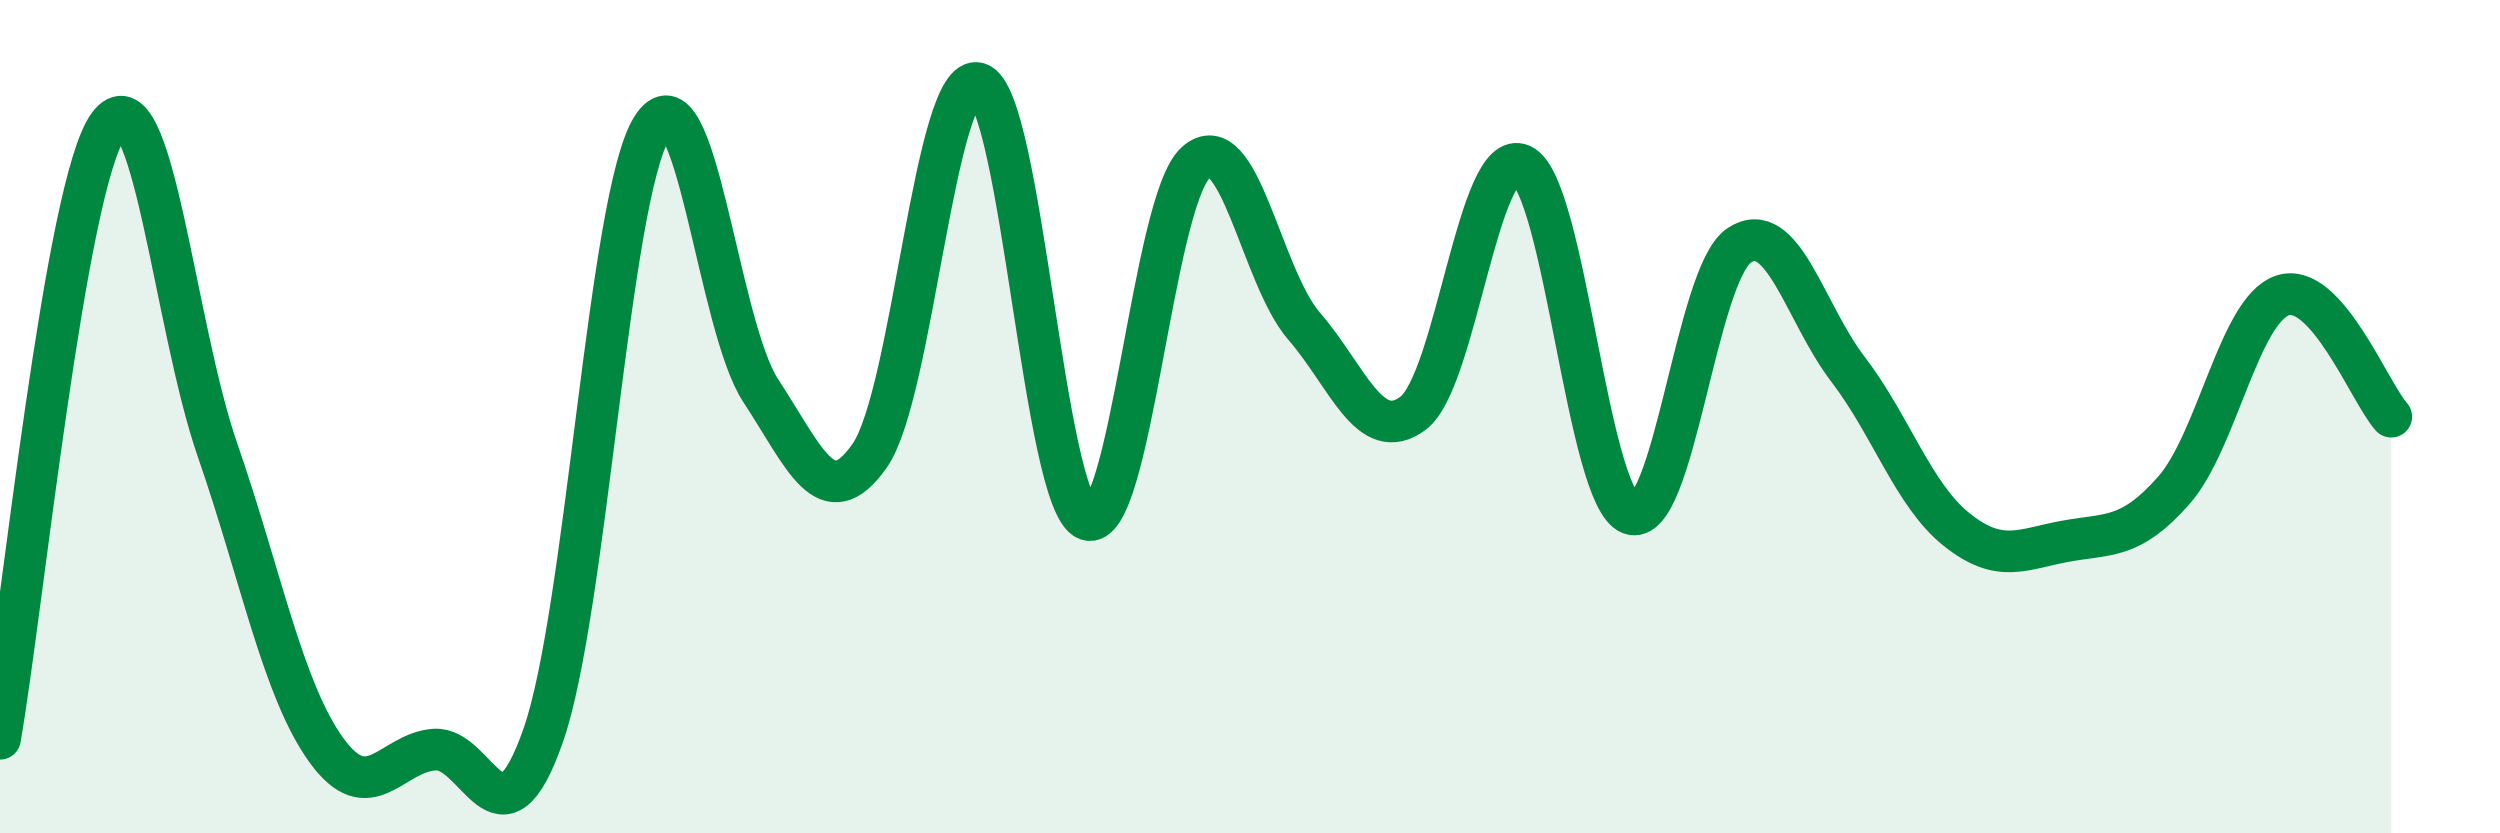 
    <svg width="60" height="20" viewBox="0 0 60 20" xmlns="http://www.w3.org/2000/svg">
      <path
        d="M 0,17.73 C 0.52,14.78 1.57,4.39 2.61,3 C 3.65,1.61 4.18,7.8 5.22,10.8 C 6.26,13.8 6.79,16.56 7.83,18 C 8.87,19.44 9.39,18.06 10.43,17.99 C 11.47,17.92 12,20.63 13.04,17.64 C 14.08,14.65 14.61,4.71 15.65,3.06 C 16.69,1.41 17.22,7.8 18.26,9.38 C 19.3,10.96 19.83,12.42 20.87,10.94 C 21.91,9.46 22.44,1.69 23.48,2 C 24.52,2.31 25.05,12.09 26.09,12.47 C 27.13,12.85 27.66,4.83 28.7,3.9 C 29.74,2.97 30.26,6.63 31.3,7.83 C 32.34,9.03 32.87,10.69 33.91,9.92 C 34.95,9.15 35.48,3.48 36.52,3.96 C 37.56,4.44 38.09,11.94 39.13,12.33 C 40.17,12.72 40.7,6.58 41.74,5.89 C 42.78,5.2 43.31,7.5 44.35,8.86 C 45.39,10.22 45.92,11.88 46.96,12.71 C 48,13.54 48.53,13.18 49.57,12.99 C 50.61,12.8 51.13,12.95 52.17,11.77 C 53.21,10.59 53.74,7.44 54.78,7.09 C 55.82,6.74 56.87,9.42 57.39,10L57.39 20L0 20Z"
        fill="#008740"
        opacity="0.1"
        stroke-linecap="round"
        stroke-linejoin="round"
      />
      <path
        d="M 0,17.73 C 0.52,14.78 1.57,4.39 2.61,3 C 3.65,1.61 4.18,7.8 5.22,10.8 C 6.26,13.8 6.79,16.56 7.83,18 C 8.87,19.44 9.39,18.06 10.43,17.99 C 11.47,17.92 12,20.63 13.04,17.64 C 14.08,14.65 14.61,4.71 15.65,3.06 C 16.69,1.41 17.22,7.8 18.26,9.38 C 19.3,10.96 19.83,12.42 20.87,10.94 C 21.91,9.46 22.44,1.69 23.48,2 C 24.52,2.31 25.05,12.09 26.09,12.47 C 27.13,12.85 27.66,4.83 28.7,3.9 C 29.74,2.97 30.26,6.63 31.3,7.83 C 32.34,9.03 32.87,10.69 33.91,9.92 C 34.95,9.15 35.48,3.48 36.52,3.96 C 37.56,4.44 38.09,11.94 39.13,12.33 C 40.17,12.72 40.7,6.58 41.74,5.89 C 42.78,5.2 43.31,7.5 44.35,8.86 C 45.39,10.22 45.92,11.88 46.96,12.71 C 48,13.54 48.53,13.18 49.57,12.99 C 50.61,12.8 51.13,12.95 52.17,11.77 C 53.21,10.59 53.74,7.44 54.78,7.09 C 55.82,6.74 56.87,9.42 57.39,10"
        stroke="#008740"
        stroke-width="1"
        fill="none"
        stroke-linecap="round"
        stroke-linejoin="round"
      />
    </svg>
  
